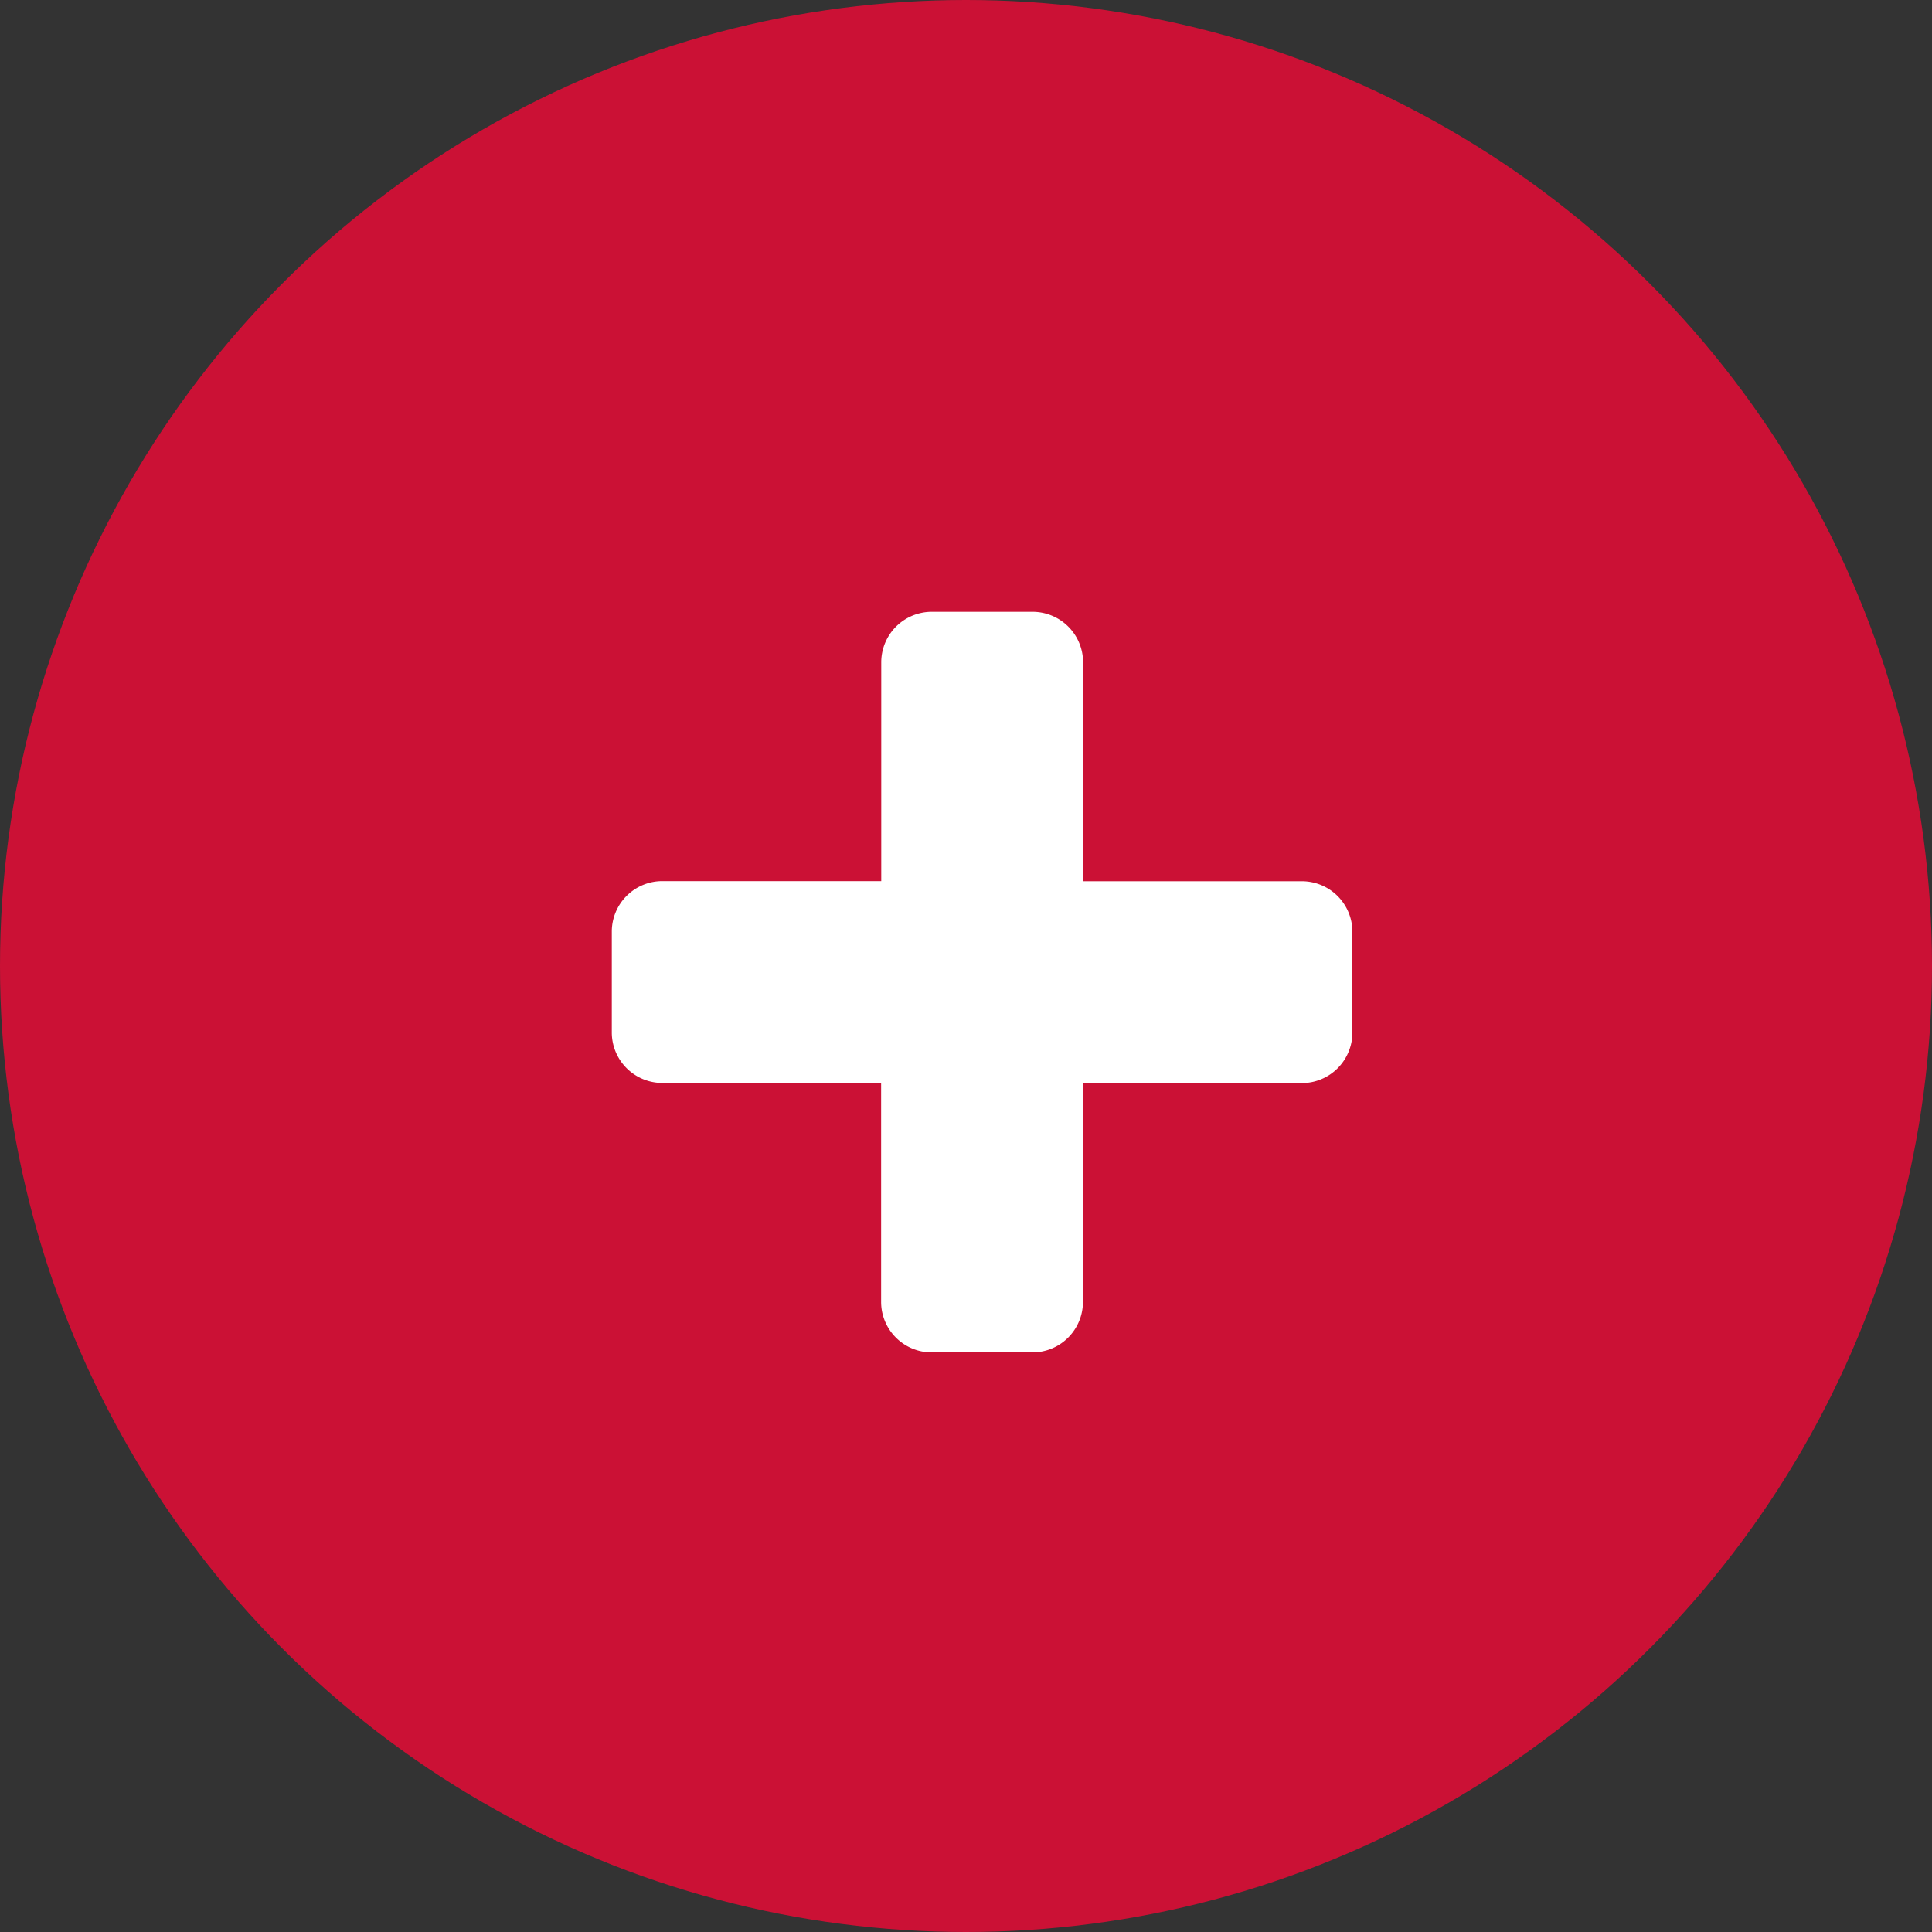 <svg xmlns="http://www.w3.org/2000/svg" viewBox="0 0 60 60">
  <rect x="0" y="0" width="60" height="60" fill="#333333" stroke="none"/>
  <defs>
    <style>
      .cls-1 {
        fill: #cb1135;
      }

      .cls-2 {
        fill: #fff;
      }
    </style>
  </defs>
  <g id="Group_7" data-name="Group 7" transform="translate(-1345 -423)">
    <circle id="Ellipse_1" data-name="Ellipse 1" class="cls-1" cx="30" cy="30" r="30" transform="translate(1345 423)"/>
    <path id="plus" class="cls-2" d="M23,10.932v3.136a1.569,1.569,0,0,1-1.568,1.568h-6.8v6.8A1.569,1.569,0,0,1,13.068,24H9.932a1.569,1.569,0,0,1-1.568-1.568v-6.8h-6.8A1.569,1.569,0,0,1,0,14.068V10.932A1.569,1.569,0,0,1,1.568,9.364h6.8v-6.8A1.569,1.569,0,0,1,9.932,1h3.136a1.569,1.569,0,0,1,1.568,1.568v6.8h6.8A1.569,1.569,0,0,1,23,10.932Z" transform="translate(1364 441)"/>
  </g>
</svg>
